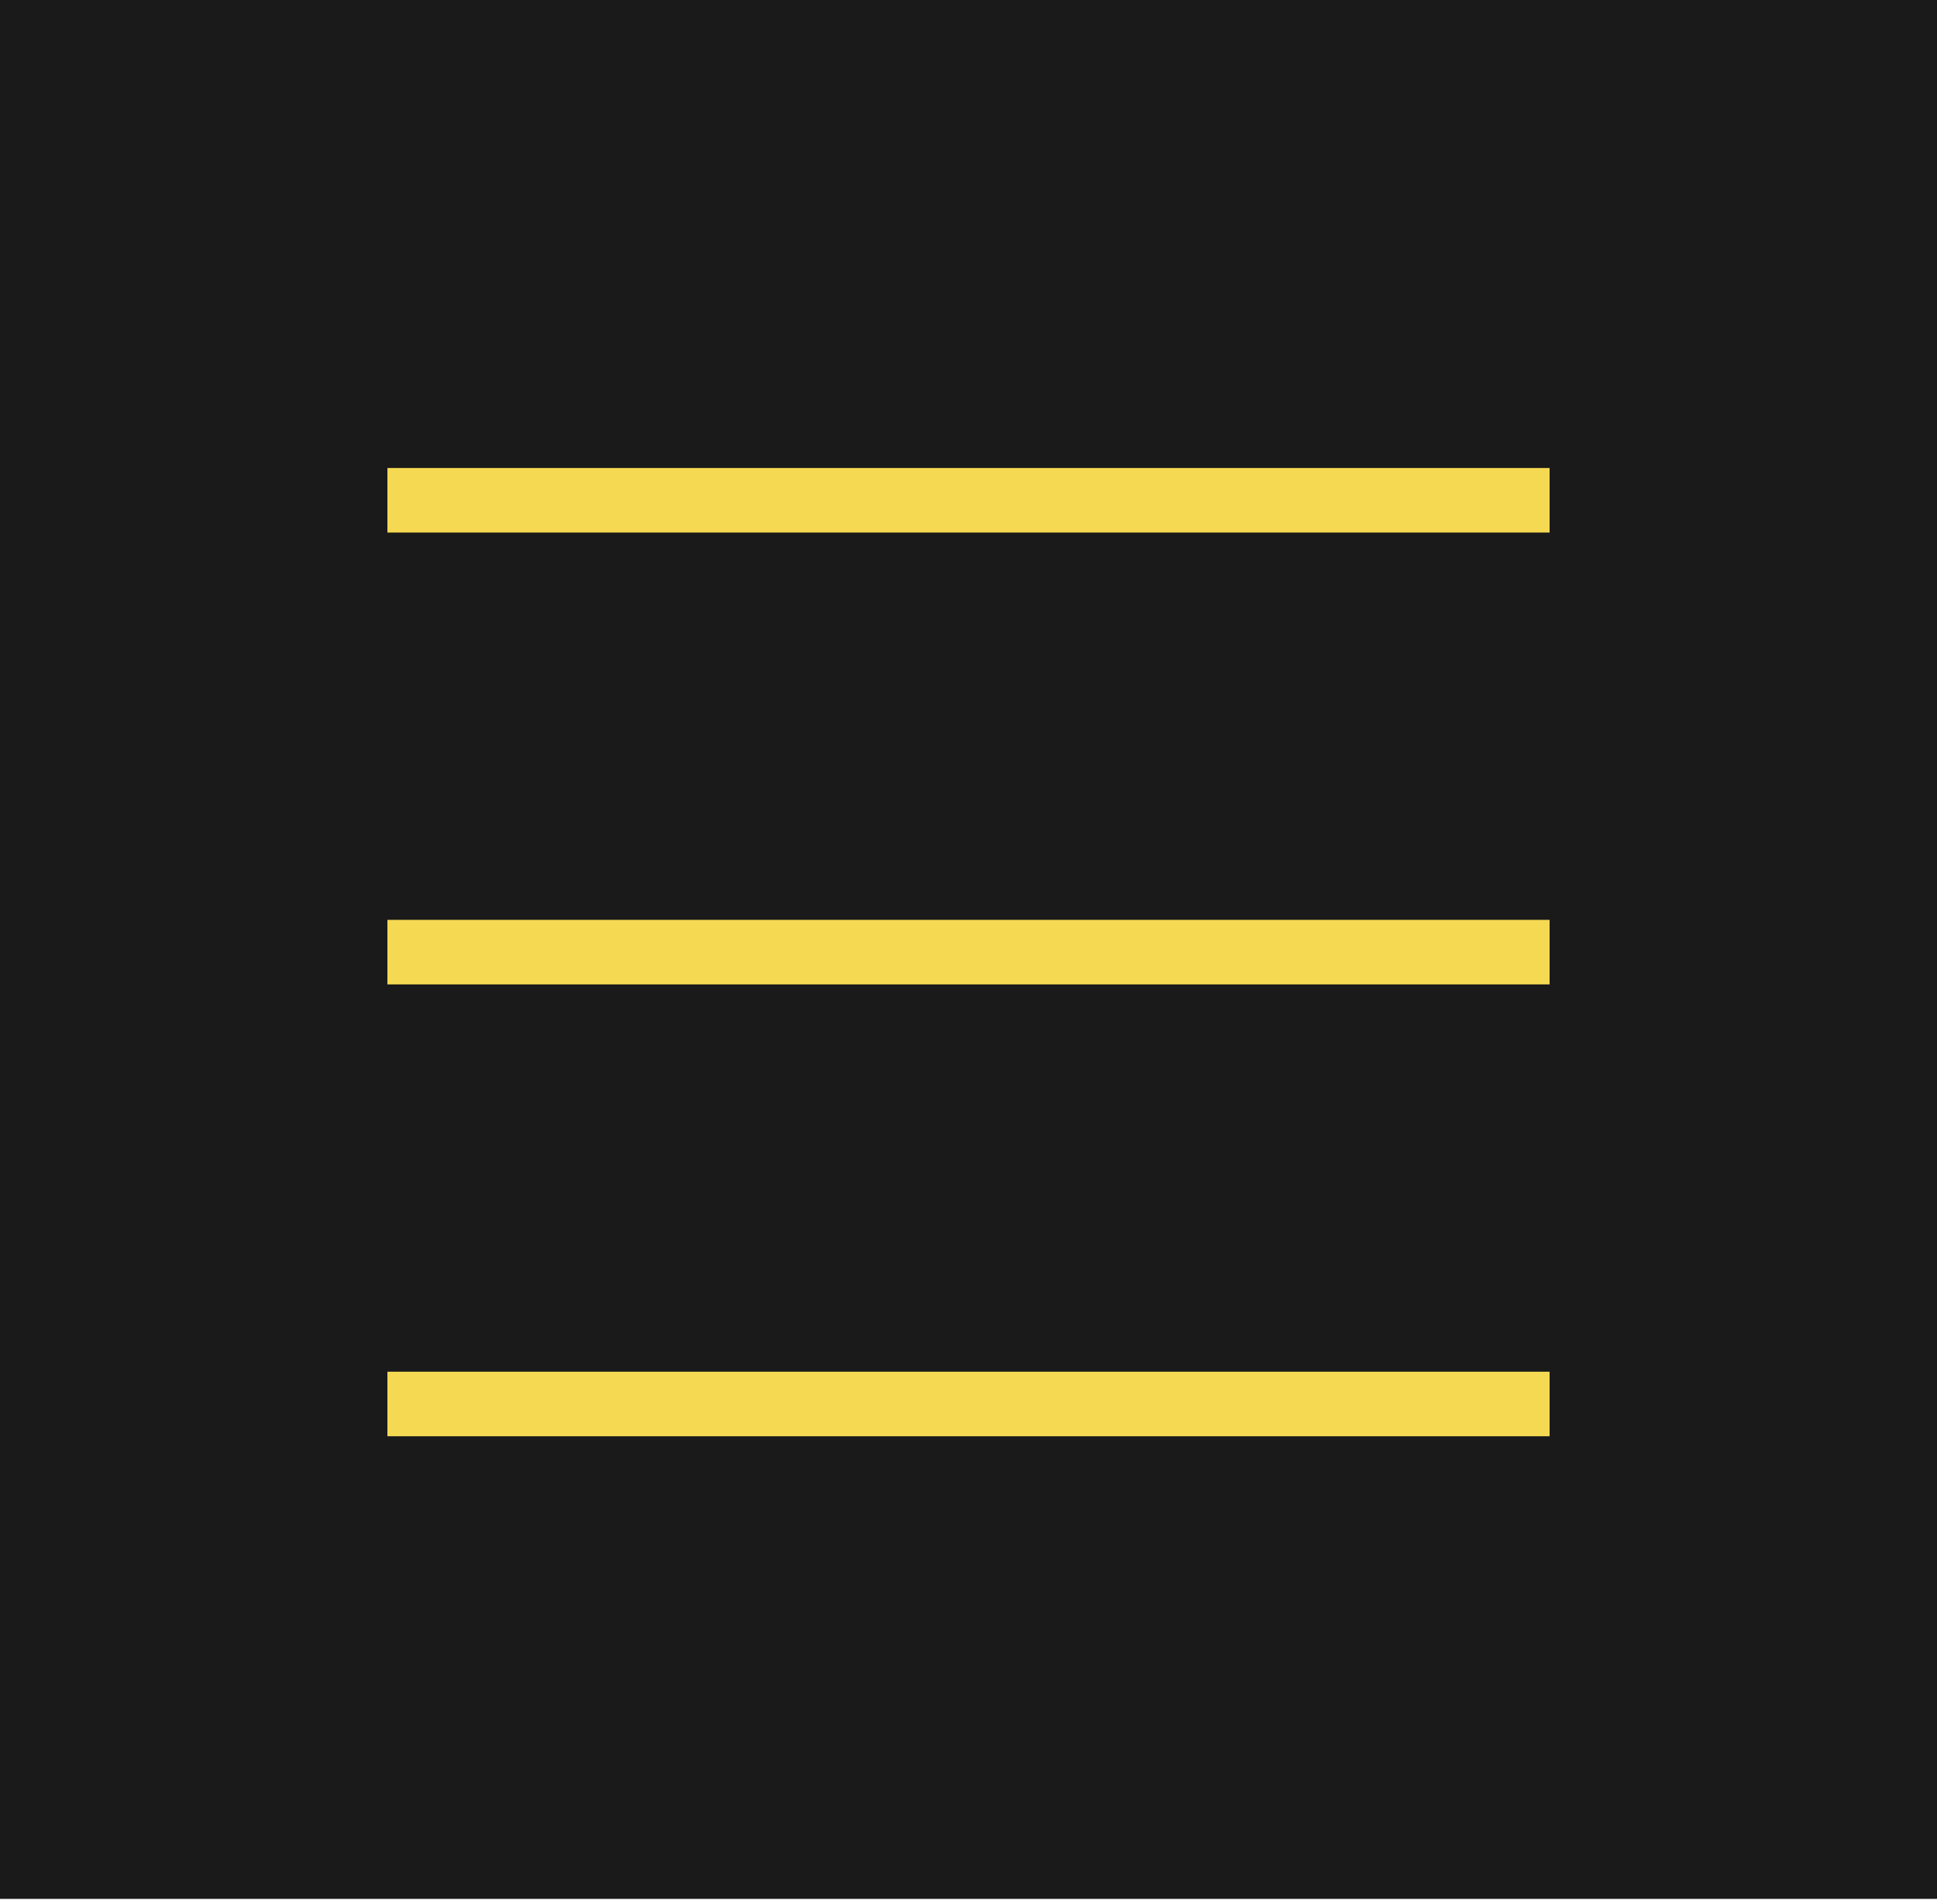 <?xml version="1.0" encoding="utf-8"?>
<!-- Generator: Adobe Illustrator 27.1.1, SVG Export Plug-In . SVG Version: 6.00 Build 0)  -->
<svg version="1.1" id="_レイヤー_1" xmlns="http://www.w3.org/2000/svg" xmlns:xlink="http://www.w3.org/1999/xlink" x="0px"
	 y="0px" viewBox="0 0 36 35.4" style="enable-background:new 0 0 36 35.4;" xml:space="preserve">
<style type="text/css">
	.st0{fill:#1A1A1A;}
	.st1{fill:#F5D952;}
</style>
<rect class="st0" width="36" height="35.3"/>
<g>
	<rect x="7.2" y="8.7" class="st1" width="21.6" height="1.2"/>
	<rect x="7.2" y="17.1" class="st1" width="21.6" height="1.2"/>
	<rect x="7.2" y="25.5" class="st1" width="21.6" height="1.2"/>
</g>
</svg>
